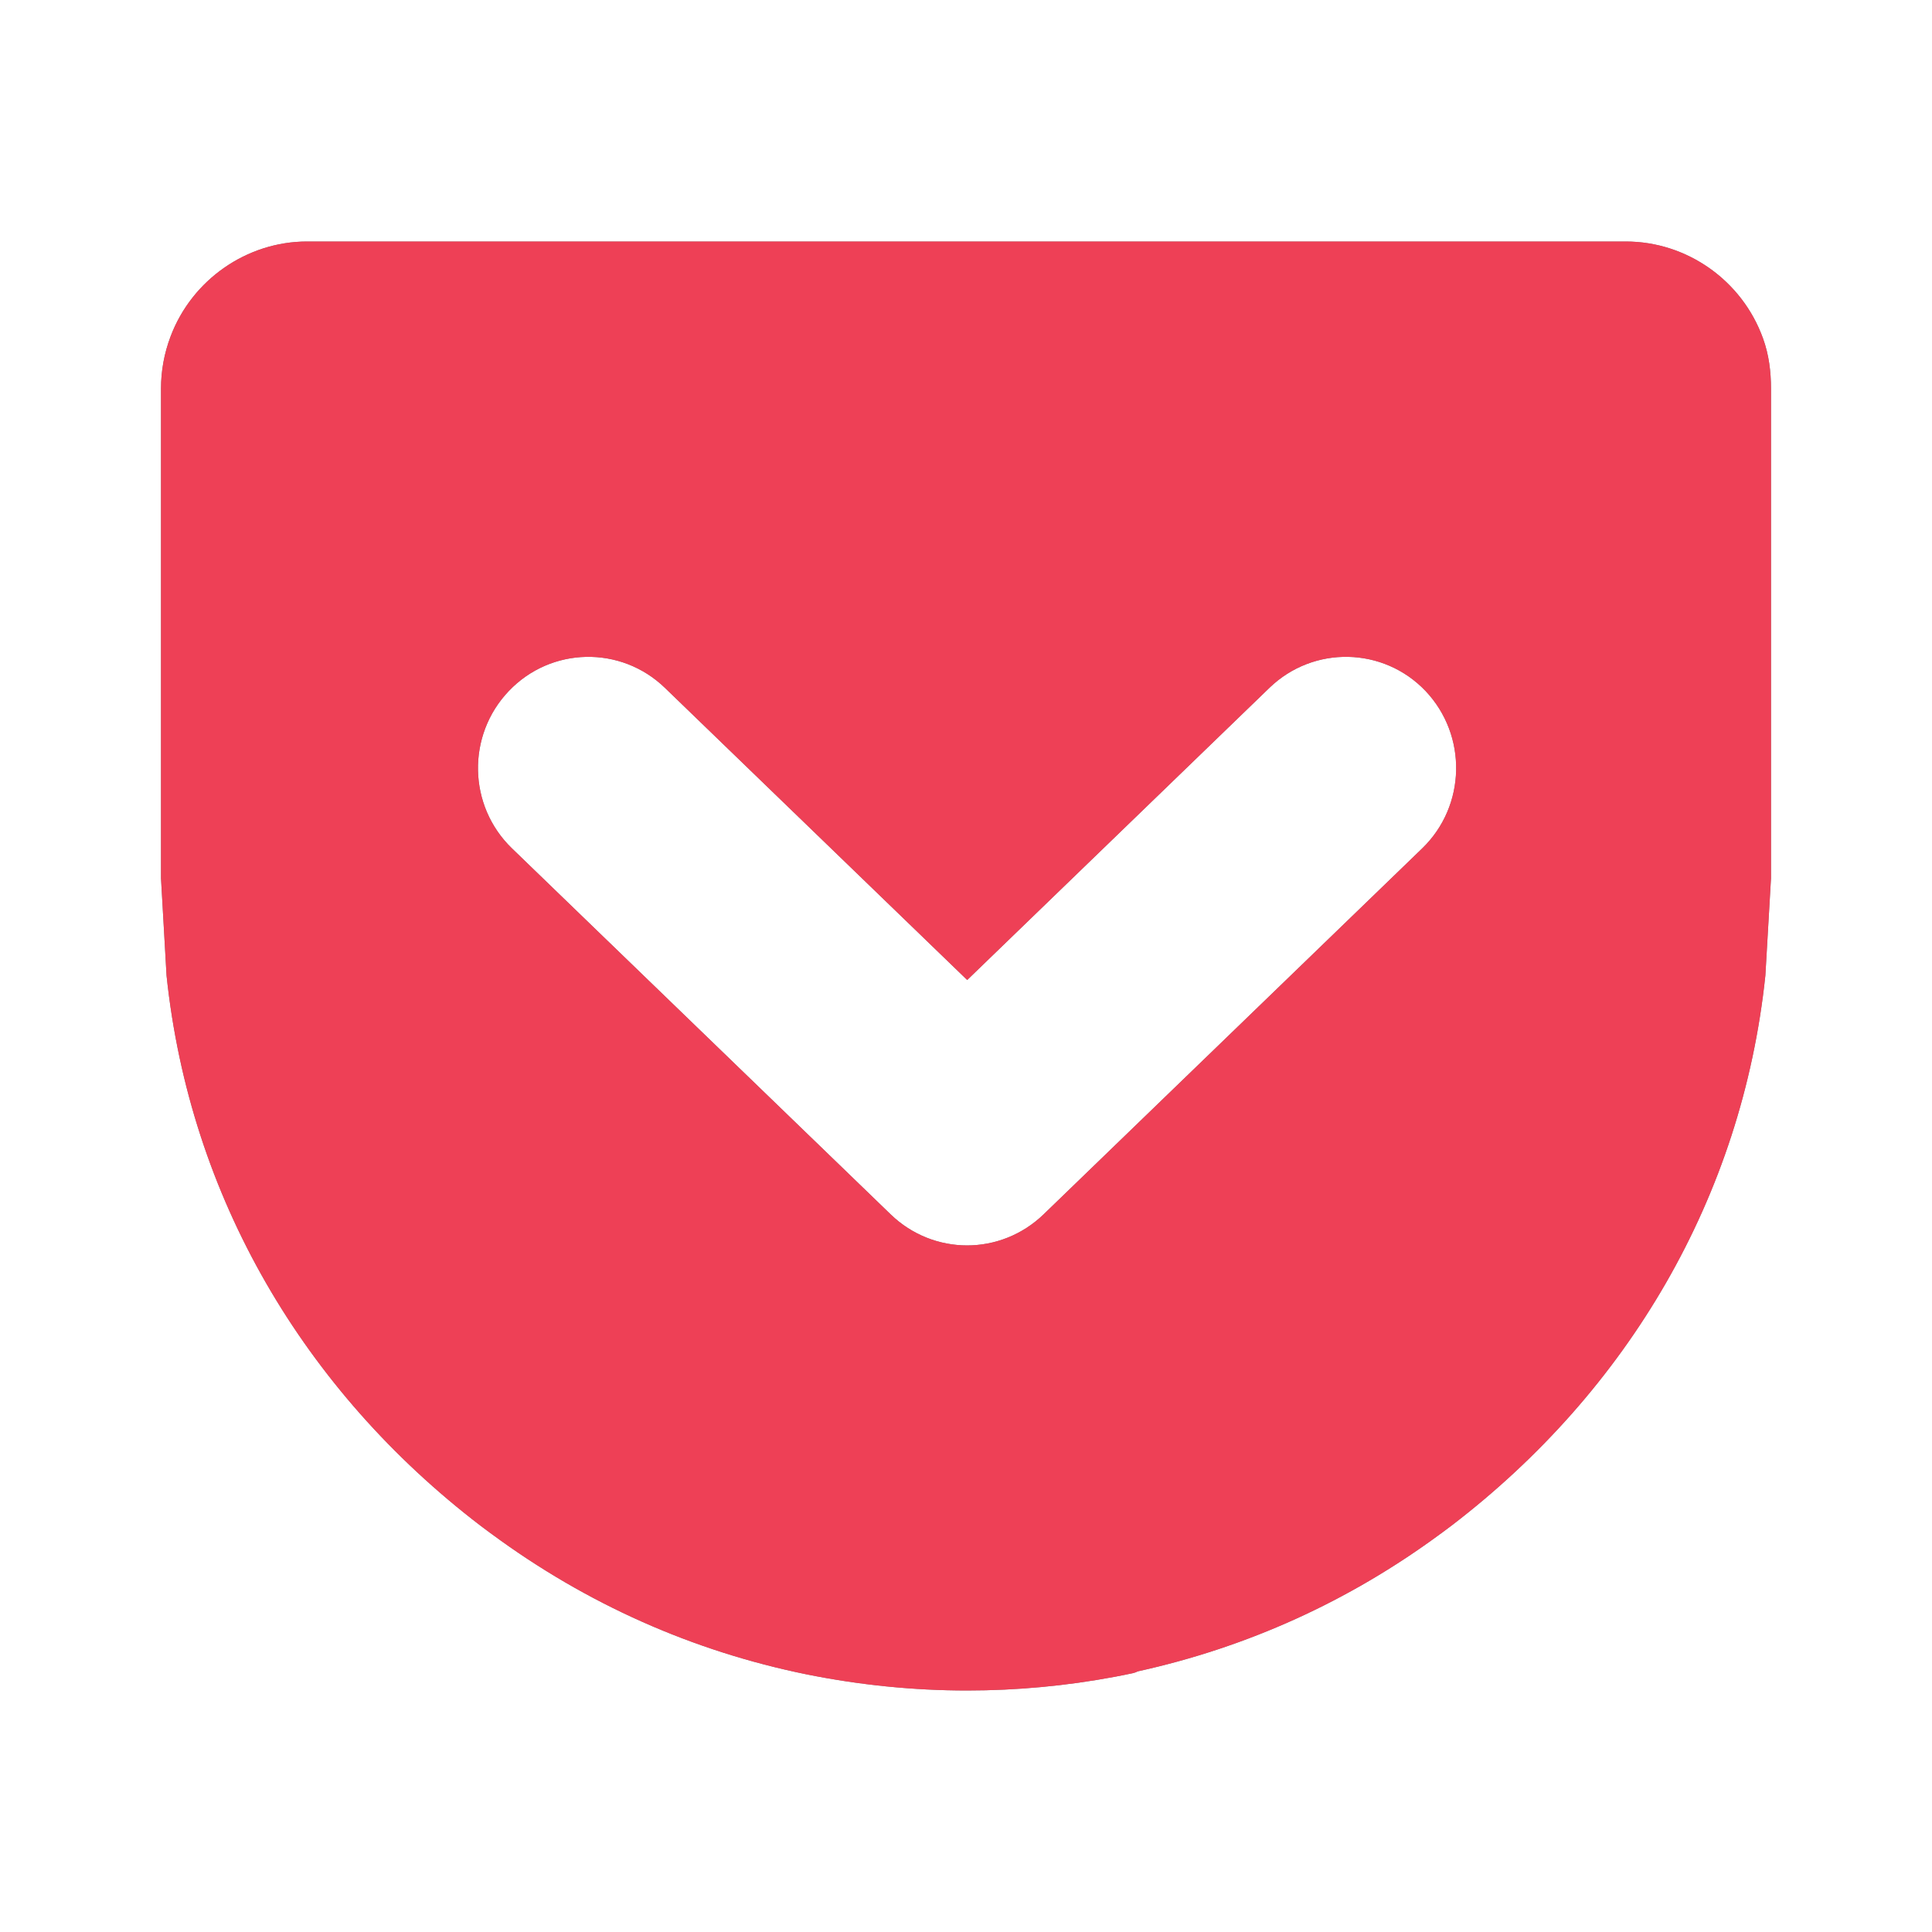 <?xml version="1.0" encoding="utf-8"?>
<svg xmlns="http://www.w3.org/2000/svg"
     xmlns:xlink="http://www.w3.org/1999/xlink"
     viewBox="0 0 24 24">
  <style>
    use:not(:target) {
      display: none;
    }
    use {
      fill: #808080;
    }
    use[id$="-added"] {
      fill: #EE4056;
    }
  </style>
  <defs style="display: none;">
    <path id="pocket-mark-shape" d="M21.901,4.204C21.642,3.484,20.956,3,20.196,3h-0.01h-1.721H3.814C3.067,3,2.385,3.474,2.119,4.179
      C2.04,4.388,2,4.606,2,4.828v6.082l0.069,1.21c0.29,2.751,1.707,5.155,3.899,6.832c0.039,0.03,0.079,0.06,0.119,0.089l0.025,0.018
      c1.175,0.866,2.491,1.452,3.91,1.741C10.677,20.932,11.347,21,12.013,21c0.615,0,1.232-0.057,1.839-0.171
      c0.073-0.014,0.145-0.028,0.219-0.044c0.02-0.004,0.042-0.012,0.064-0.023c1.359-0.299,2.621-0.87,3.753-1.704l0.025-0.018
      c0.04-0.029,0.08-0.059,0.119-0.089c2.192-1.677,3.609-4.08,3.898-6.832L22,10.91V4.828C22,4.618,21.975,4.409,21.901,4.204z
      M17.667,10.539l-4.704,4.547c-0.266,0.256-0.608,0.385-0.949,0.385c-0.342,0-0.684-0.129-0.949-0.385l-4.705-4.547
      c-0.547-0.528-0.565-1.403-0.04-1.954c0.524-0.551,1.392-0.569,1.939-0.041l3.756,3.63l3.755-3.63
      c0.547-0.528,1.415-0.51,1.939,0.04C18.231,9.136,18.213,10.011,17.667,10.539z"/>
  </defs>
  <use id="pocket-mark" xlink:href="#pocket-mark-shape"/>
  <use id="pocket-mark-added" xlink:href="#pocket-mark-shape"/>
</svg>
